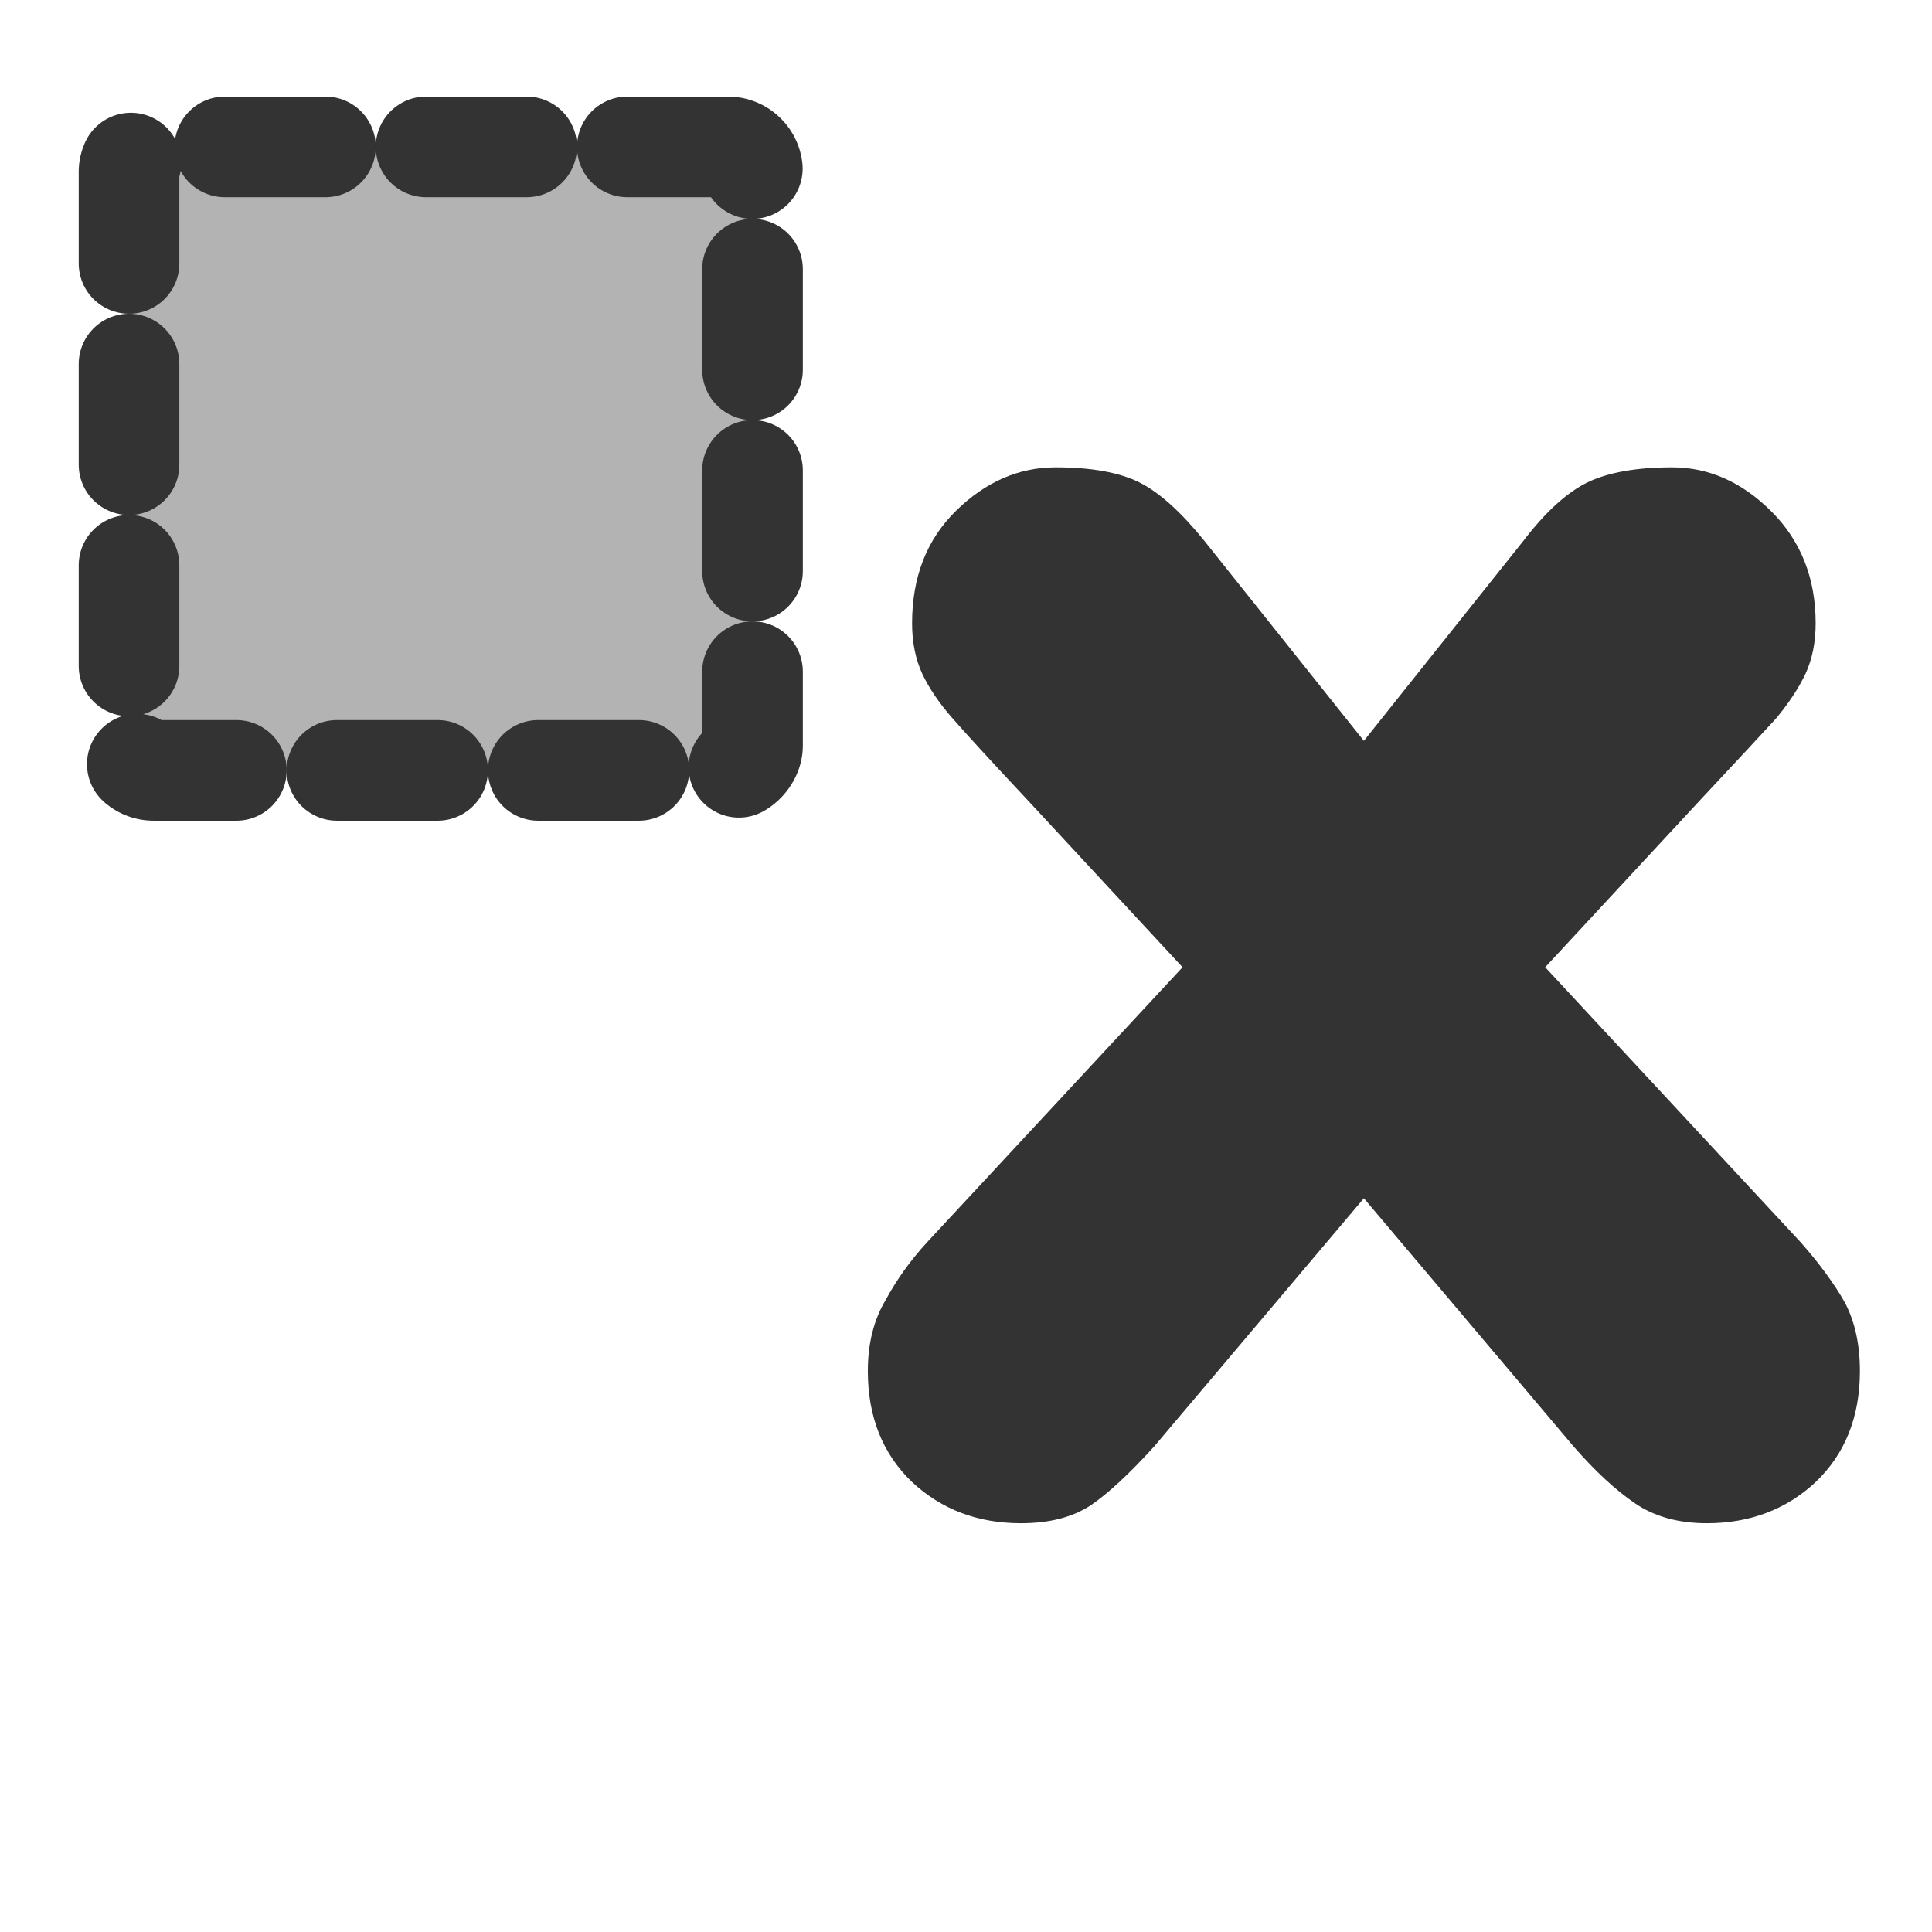<?xml version="1.0" encoding="UTF-8" standalone="no"?>
<!DOCTYPE svg PUBLIC "-//W3C//DTD SVG 20010904//EN"
"http://www.w3.org/TR/2001/REC-SVG-20010904/DTD/svg10.dtd">
<!-- Created with Inkscape (http://www.inkscape.org/) --><svg height="60" id="svg1" inkscape:version="0.38.1" sodipodi:docbase="/home/danny/flat/scalable/actions" sodipodi:docname="lsup.svg" sodipodi:version="0.32" version="1.0" width="60" x="0" xmlns="http://www.w3.org/2000/svg" xmlns:inkscape="http://www.inkscape.org/namespaces/inkscape" xmlns:sodipodi="http://sodipodi.sourceforge.net/DTD/sodipodi-0.dtd" xmlns:xlink="http://www.w3.org/1999/xlink" xmlns:xml="http://www.w3.org/XML/1998/namespace" y="0">
  <sodipodi:namedview bordercolor="#666666" borderopacity="1.0" id="base" inkscape:cx="33.984503" inkscape:cy="14.678974" inkscape:pageopacity="0.0" inkscape:pageshadow="2" inkscape:window-height="685" inkscape:window-width="1016" inkscape:window-x="0" inkscape:window-y="0" inkscape:zoom="6.9465337" pagecolor="#ffffff"/>
  <defs id="defs3">
    <linearGradient id="linearGradient900">
      <stop id="stop901" offset="0" style="stop-color:#000;stop-opacity:1;"/>
      <stop id="stop902" offset="1" style="stop-color:#fff;stop-opacity:1;"/>
    </linearGradient>
    <linearGradient id="linearGradient903" xlink:href="#linearGradient900"/>
    <linearGradient id="linearGradient904" xlink:href="#linearGradient900"/>
    <linearGradient id="linearGradient905" xlink:href="#linearGradient900"/>
    <linearGradient id="linearGradient906" xlink:href="#linearGradient900"/>
    <linearGradient id="linearGradient907" xlink:href="#linearGradient900"/>
  </defs>
  <path d="M -11.232,7.749 L -9.638,6.033 L -10.605,4.99 C -10.839,4.74 -10.997,4.57 -11.079,4.48 C -11.157,4.386 -11.218,4.294 -11.261,4.204 C -11.304,4.111 -11.325,4.005 -11.325,3.888 C -11.325,3.607 -11.233,3.374 -11.05,3.191 C -10.866,3.007 -10.659,2.915 -10.429,2.915 C -10.206,2.915 -10.03,2.947 -9.901,3.009 C -9.773,3.072 -9.64,3.193 -9.503,3.372 L -8.507,4.621 L -7.511,3.372 C -7.366,3.193 -7.232,3.072 -7.107,3.009 C -6.982,2.947 -6.808,2.915 -6.585,2.915 C -6.355,2.915 -6.148,3.005 -5.964,3.185 C -5.78,3.365 -5.689,3.599 -5.689,3.888 C -5.689,4.005 -5.71,4.111 -5.753,4.204 C -5.796,4.294 -5.858,4.386 -5.941,4.48 C -6.019,4.57 -6.175,4.74 -6.409,4.99 L -7.376,6.033 L -5.782,7.749 C -5.681,7.859 -5.595,7.978 -5.525,8.107 C -5.45,8.232 -5.413,8.38 -5.413,8.552 C -5.413,8.837 -5.505,9.068 -5.689,9.244 C -5.872,9.415 -6.099,9.501 -6.368,9.501 C -6.544,9.501 -6.689,9.464 -6.802,9.39 C -6.911,9.316 -7.044,9.193 -7.2,9.021 L -8.507,7.474 L -9.814,9.021 C -9.95,9.177 -10.079,9.296 -10.2,9.378 C -10.321,9.46 -10.47,9.501 -10.646,9.501 C -10.915,9.501 -11.142,9.415 -11.325,9.244 C -11.509,9.068 -11.601,8.837 -11.601,8.552 C -11.601,8.384 -11.569,8.242 -11.507,8.124 C -11.441,8.007 -11.349,7.882 -11.232,7.749 z " id="path837" style="font-size:12;font-weight:900;fill:#333333;stroke-width:1pt;font-family:VAG Rounded Black SSi;" transform="scale(-4.979,4.979)"/>
  <rect height="19.363" id="rect1018" rx="0.763" sodipodi:stroke-cmyk="(0.0000000 0.0000000 0.0000000 0.80000001)" style="fill:#b3b3b3;fill-rule:evenodd;stroke:#333333;stroke-width:3.125;stroke-linecap:round;stroke-linejoin:round;stroke-dasharray:3.125 3.125 ;stroke-dashoffset:0;" transform="scale(-1,1)" width="19.363" x="-23.37" y="4.562"/>
</svg>
